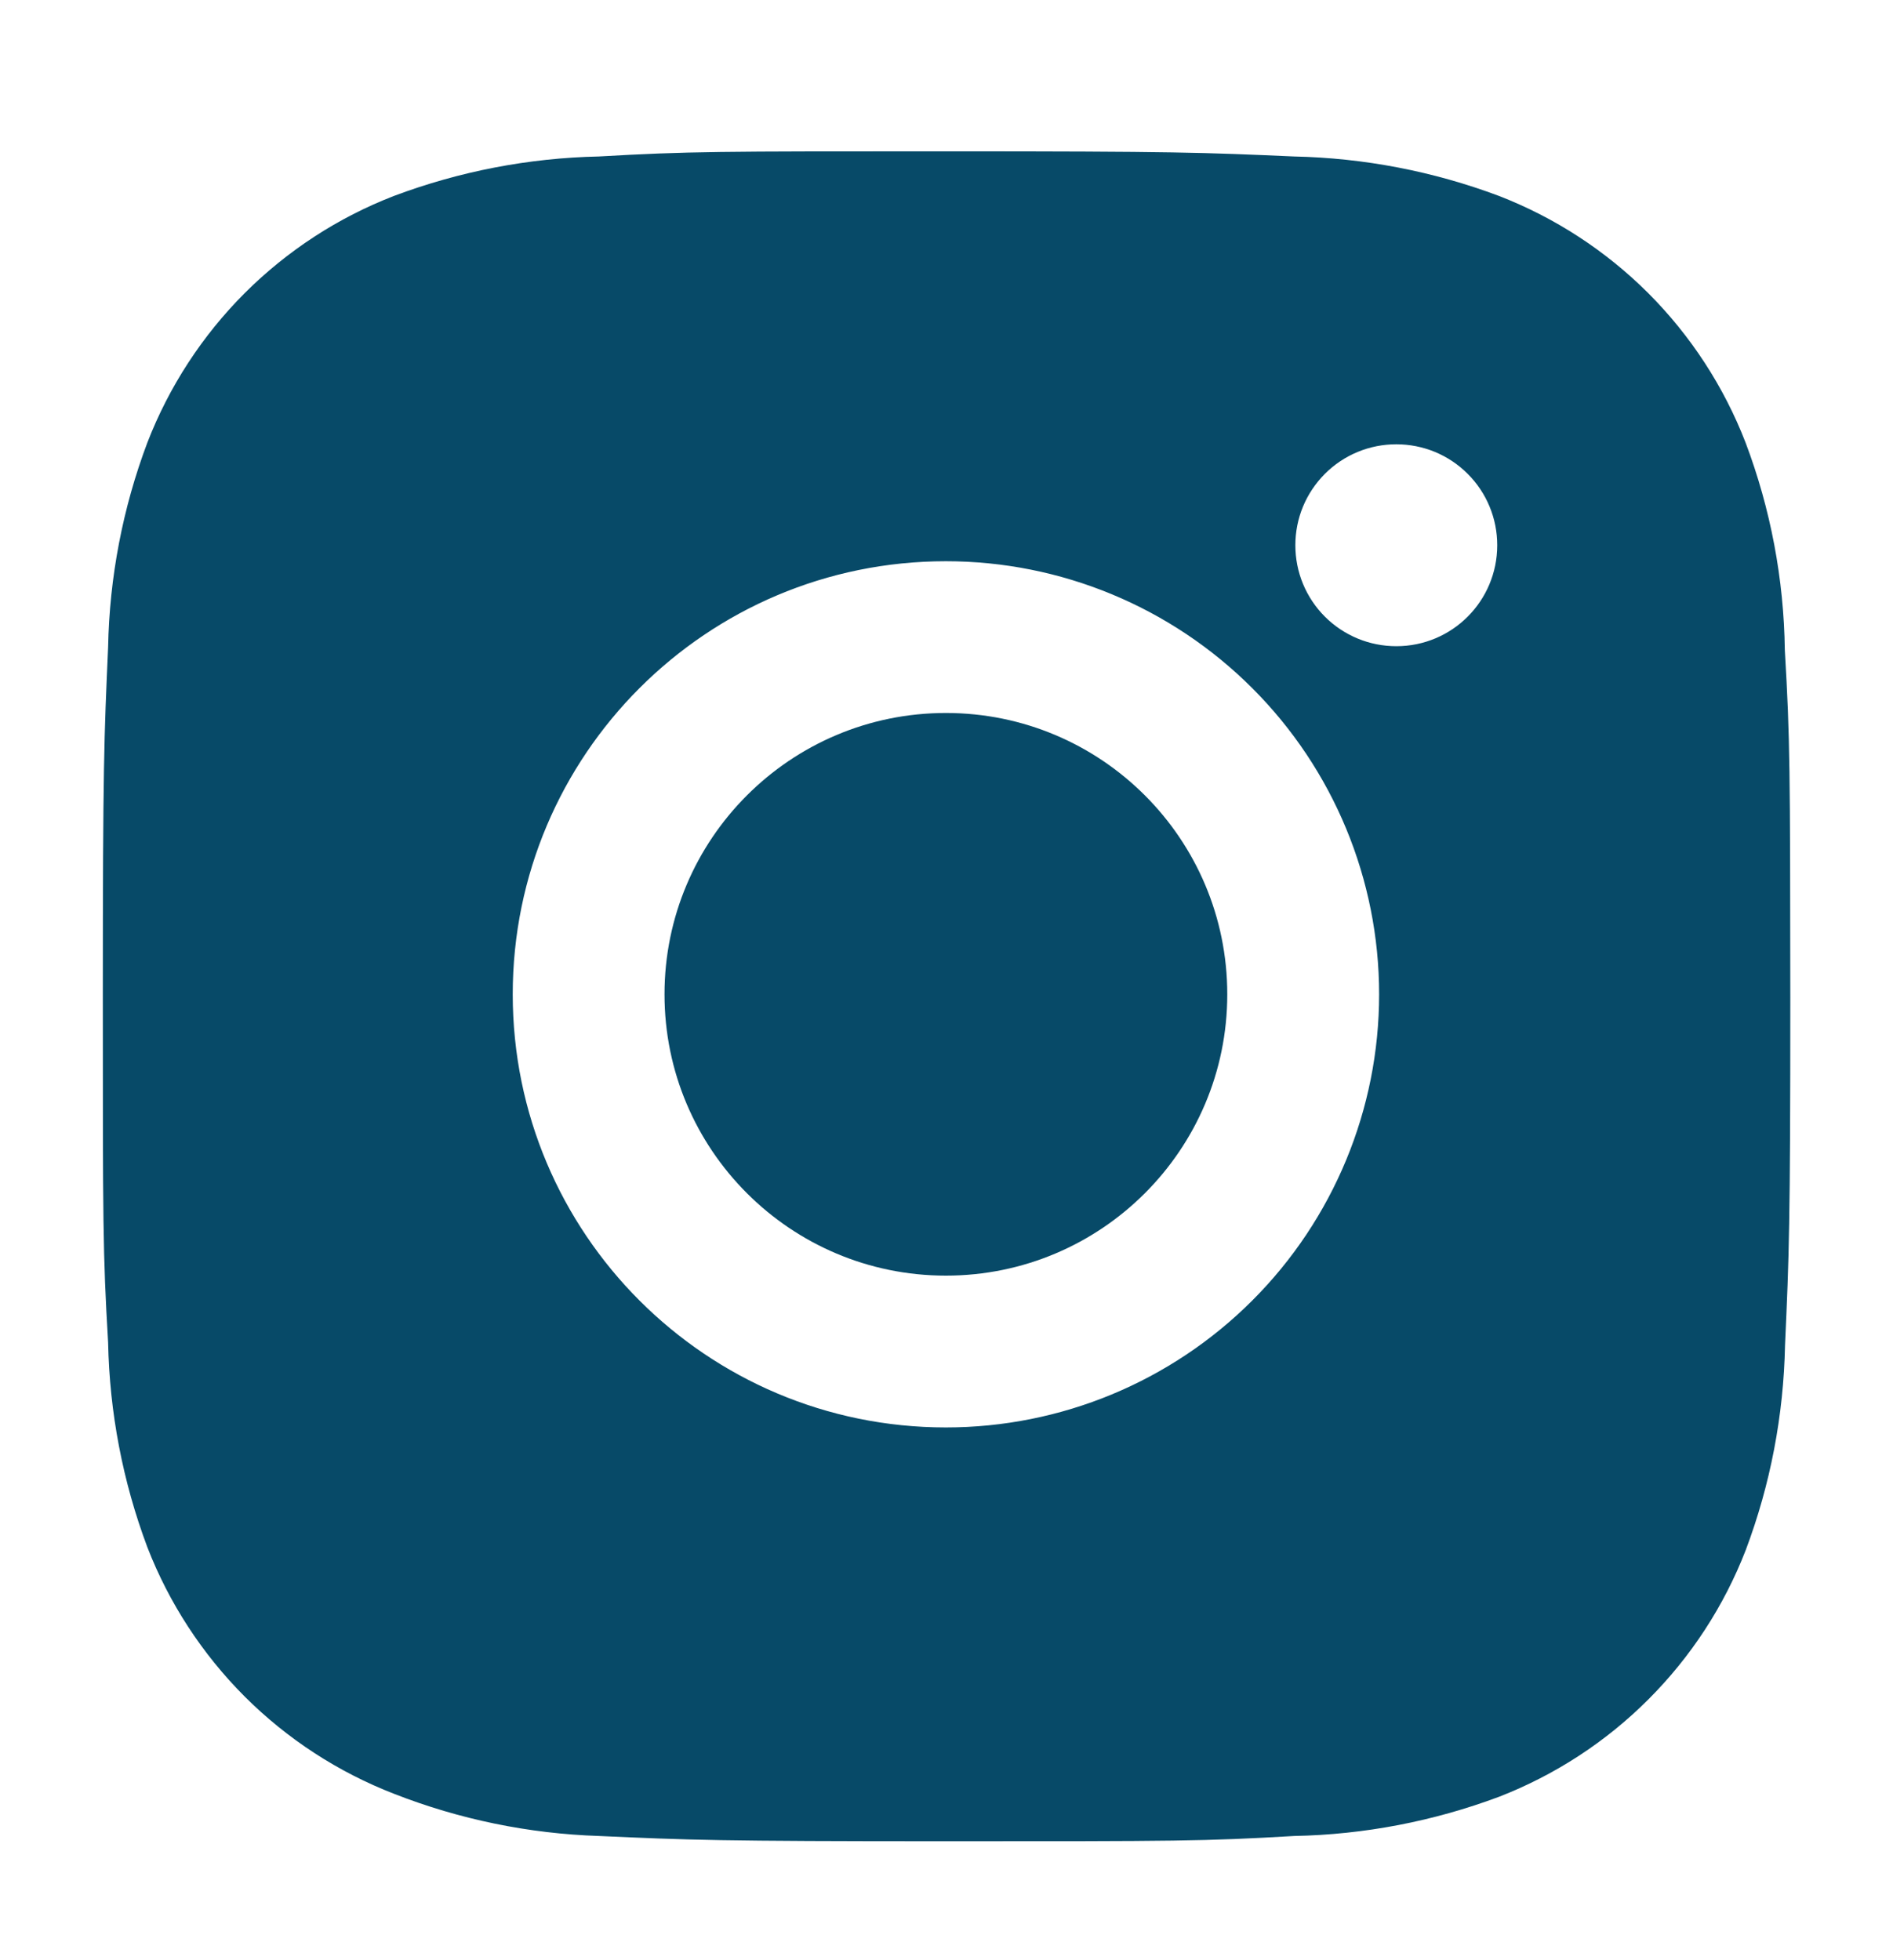 <svg width="28" height="29" viewBox="0 0 28 29" fill="none" xmlns="http://www.w3.org/2000/svg">
  <path d="M26.4 9.618C26.386 8.569 26.19 7.529 25.819 6.547C25.498 5.718 25.008 4.966 24.38 4.337C23.751 3.709 22.999 3.219 22.17 2.898C21.2 2.534 20.176 2.337 19.14 2.315C17.807 2.256 17.384 2.239 14 2.239C10.615 2.239 10.181 2.239 8.858 2.315C7.822 2.337 6.798 2.534 5.829 2.898C5 3.218 4.248 3.709 3.619 4.337C2.991 4.966 2.501 5.718 2.18 6.547C1.815 7.516 1.619 8.54 1.599 9.575C1.54 10.91 1.521 11.333 1.521 14.717C1.521 18.102 1.521 18.535 1.599 19.86C1.62 20.896 1.815 21.919 2.18 22.891C2.501 23.719 2.992 24.471 3.62 25.1C4.249 25.728 5.002 26.218 5.831 26.539C6.797 26.917 7.821 27.128 8.859 27.162C10.194 27.222 10.616 27.24 14.001 27.24C17.386 27.24 17.82 27.24 19.143 27.162C20.179 27.142 21.203 26.945 22.173 26.582C23.001 26.26 23.754 25.77 24.382 25.141C25.01 24.513 25.501 23.761 25.822 22.932C26.187 21.962 26.382 20.939 26.403 19.901C26.463 18.568 26.481 18.145 26.481 14.759C26.478 11.374 26.478 10.945 26.4 9.618ZM13.991 21.118C10.451 21.118 7.584 18.25 7.584 14.71C7.584 11.171 10.451 8.303 13.991 8.303C15.691 8.303 17.32 8.978 18.522 10.18C19.724 11.381 20.399 13.011 20.399 14.71C20.399 16.41 19.724 18.04 18.522 19.241C17.32 20.443 15.691 21.118 13.991 21.118ZM20.654 9.56C20.458 9.56 20.263 9.522 20.082 9.447C19.901 9.372 19.736 9.262 19.597 9.123C19.458 8.984 19.348 8.819 19.273 8.638C19.198 8.457 19.16 8.262 19.16 8.066C19.16 7.87 19.198 7.676 19.273 7.495C19.348 7.313 19.459 7.149 19.597 7.01C19.736 6.871 19.9 6.761 20.082 6.686C20.263 6.611 20.457 6.573 20.653 6.573C20.849 6.573 21.043 6.611 21.225 6.686C21.406 6.761 21.57 6.871 21.709 7.01C21.848 7.149 21.958 7.313 22.033 7.495C22.108 7.676 22.146 7.87 22.146 8.066C22.146 8.892 21.479 9.56 20.654 9.56Z" fill="#074A68"/>
  <path d="M13.991 18.872C16.29 18.872 18.153 17.009 18.153 14.71C18.153 12.411 16.29 10.548 13.991 10.548C11.693 10.548 9.829 12.411 9.829 14.71C9.829 17.009 11.693 18.872 13.991 18.872Z" fill="#074A68"/>
</svg>